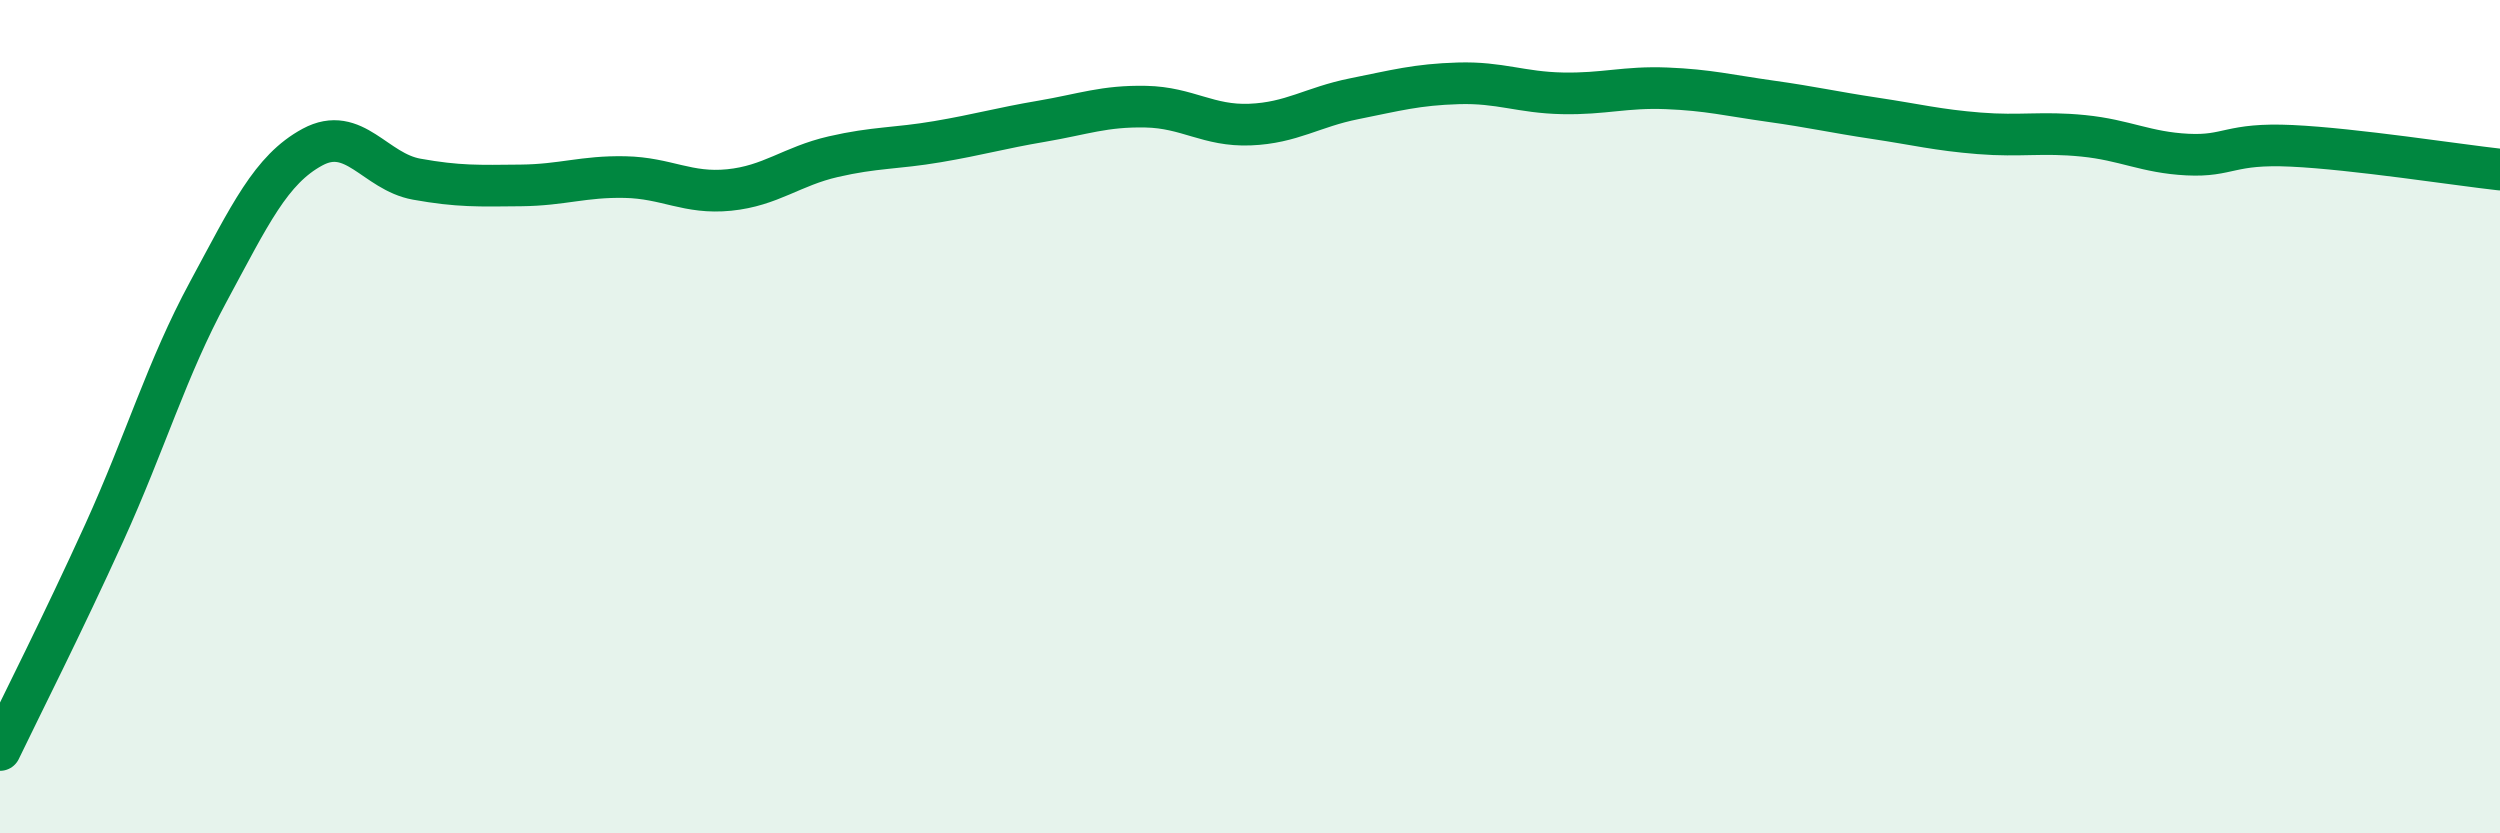 
    <svg width="60" height="20" viewBox="0 0 60 20" xmlns="http://www.w3.org/2000/svg">
      <path
        d="M 0,18 C 0.5,16.96 1.5,14.99 2.5,12.79 C 3.5,10.59 4,8.85 5,7 C 6,5.15 6.5,4.07 7.5,3.53 C 8.5,2.99 9,4.12 10,4.3 C 11,4.48 11.5,4.46 12.5,4.45 C 13.5,4.44 14,4.23 15,4.25 C 16,4.27 16.5,4.66 17.5,4.56 C 18.5,4.46 19,3.99 20,3.76 C 21,3.53 21.5,3.57 22.5,3.4 C 23.5,3.23 24,3.08 25,2.91 C 26,2.74 26.5,2.54 27.5,2.56 C 28.5,2.58 29,3.03 30,2.99 C 31,2.95 31.5,2.57 32.5,2.37 C 33.5,2.17 34,2.03 35,2 C 36,1.97 36.5,2.22 37.5,2.24 C 38.5,2.26 39,2.08 40,2.12 C 41,2.16 41.5,2.29 42.5,2.43 C 43.5,2.57 44,2.69 45,2.84 C 46,2.99 46.5,3.12 47.5,3.2 C 48.5,3.28 49,3.16 50,3.26 C 51,3.36 51.5,3.66 52.5,3.71 C 53.5,3.76 53.5,3.43 55,3.5 C 56.5,3.57 59,3.96 60,4.07L60 20L0 20Z"
        fill="#008740"
        opacity="0.1"
        stroke-linecap="round"
        stroke-linejoin="round"
      />
      <path
        d="M 0,18 C 0.5,16.96 1.5,14.99 2.5,12.79 C 3.5,10.59 4,8.85 5,7 C 6,5.15 6.5,4.07 7.5,3.53 C 8.5,2.99 9,4.12 10,4.3 C 11,4.48 11.5,4.46 12.5,4.45 C 13.5,4.44 14,4.23 15,4.25 C 16,4.27 16.5,4.66 17.5,4.56 C 18.5,4.46 19,3.99 20,3.76 C 21,3.53 21.5,3.57 22.5,3.4 C 23.5,3.23 24,3.08 25,2.91 C 26,2.74 26.5,2.54 27.5,2.56 C 28.5,2.58 29,3.03 30,2.99 C 31,2.95 31.5,2.57 32.5,2.37 C 33.5,2.17 34,2.03 35,2 C 36,1.97 36.5,2.22 37.5,2.24 C 38.5,2.26 39,2.08 40,2.12 C 41,2.16 41.5,2.29 42.5,2.43 C 43.5,2.57 44,2.69 45,2.84 C 46,2.99 46.5,3.12 47.5,3.2 C 48.5,3.28 49,3.16 50,3.26 C 51,3.36 51.5,3.66 52.5,3.71 C 53.5,3.76 53.5,3.43 55,3.5 C 56.5,3.57 59,3.96 60,4.07"
        stroke="#008740"
        stroke-width="1"
        fill="none"
        stroke-linecap="round"
        stroke-linejoin="round"
      />
    </svg>
  